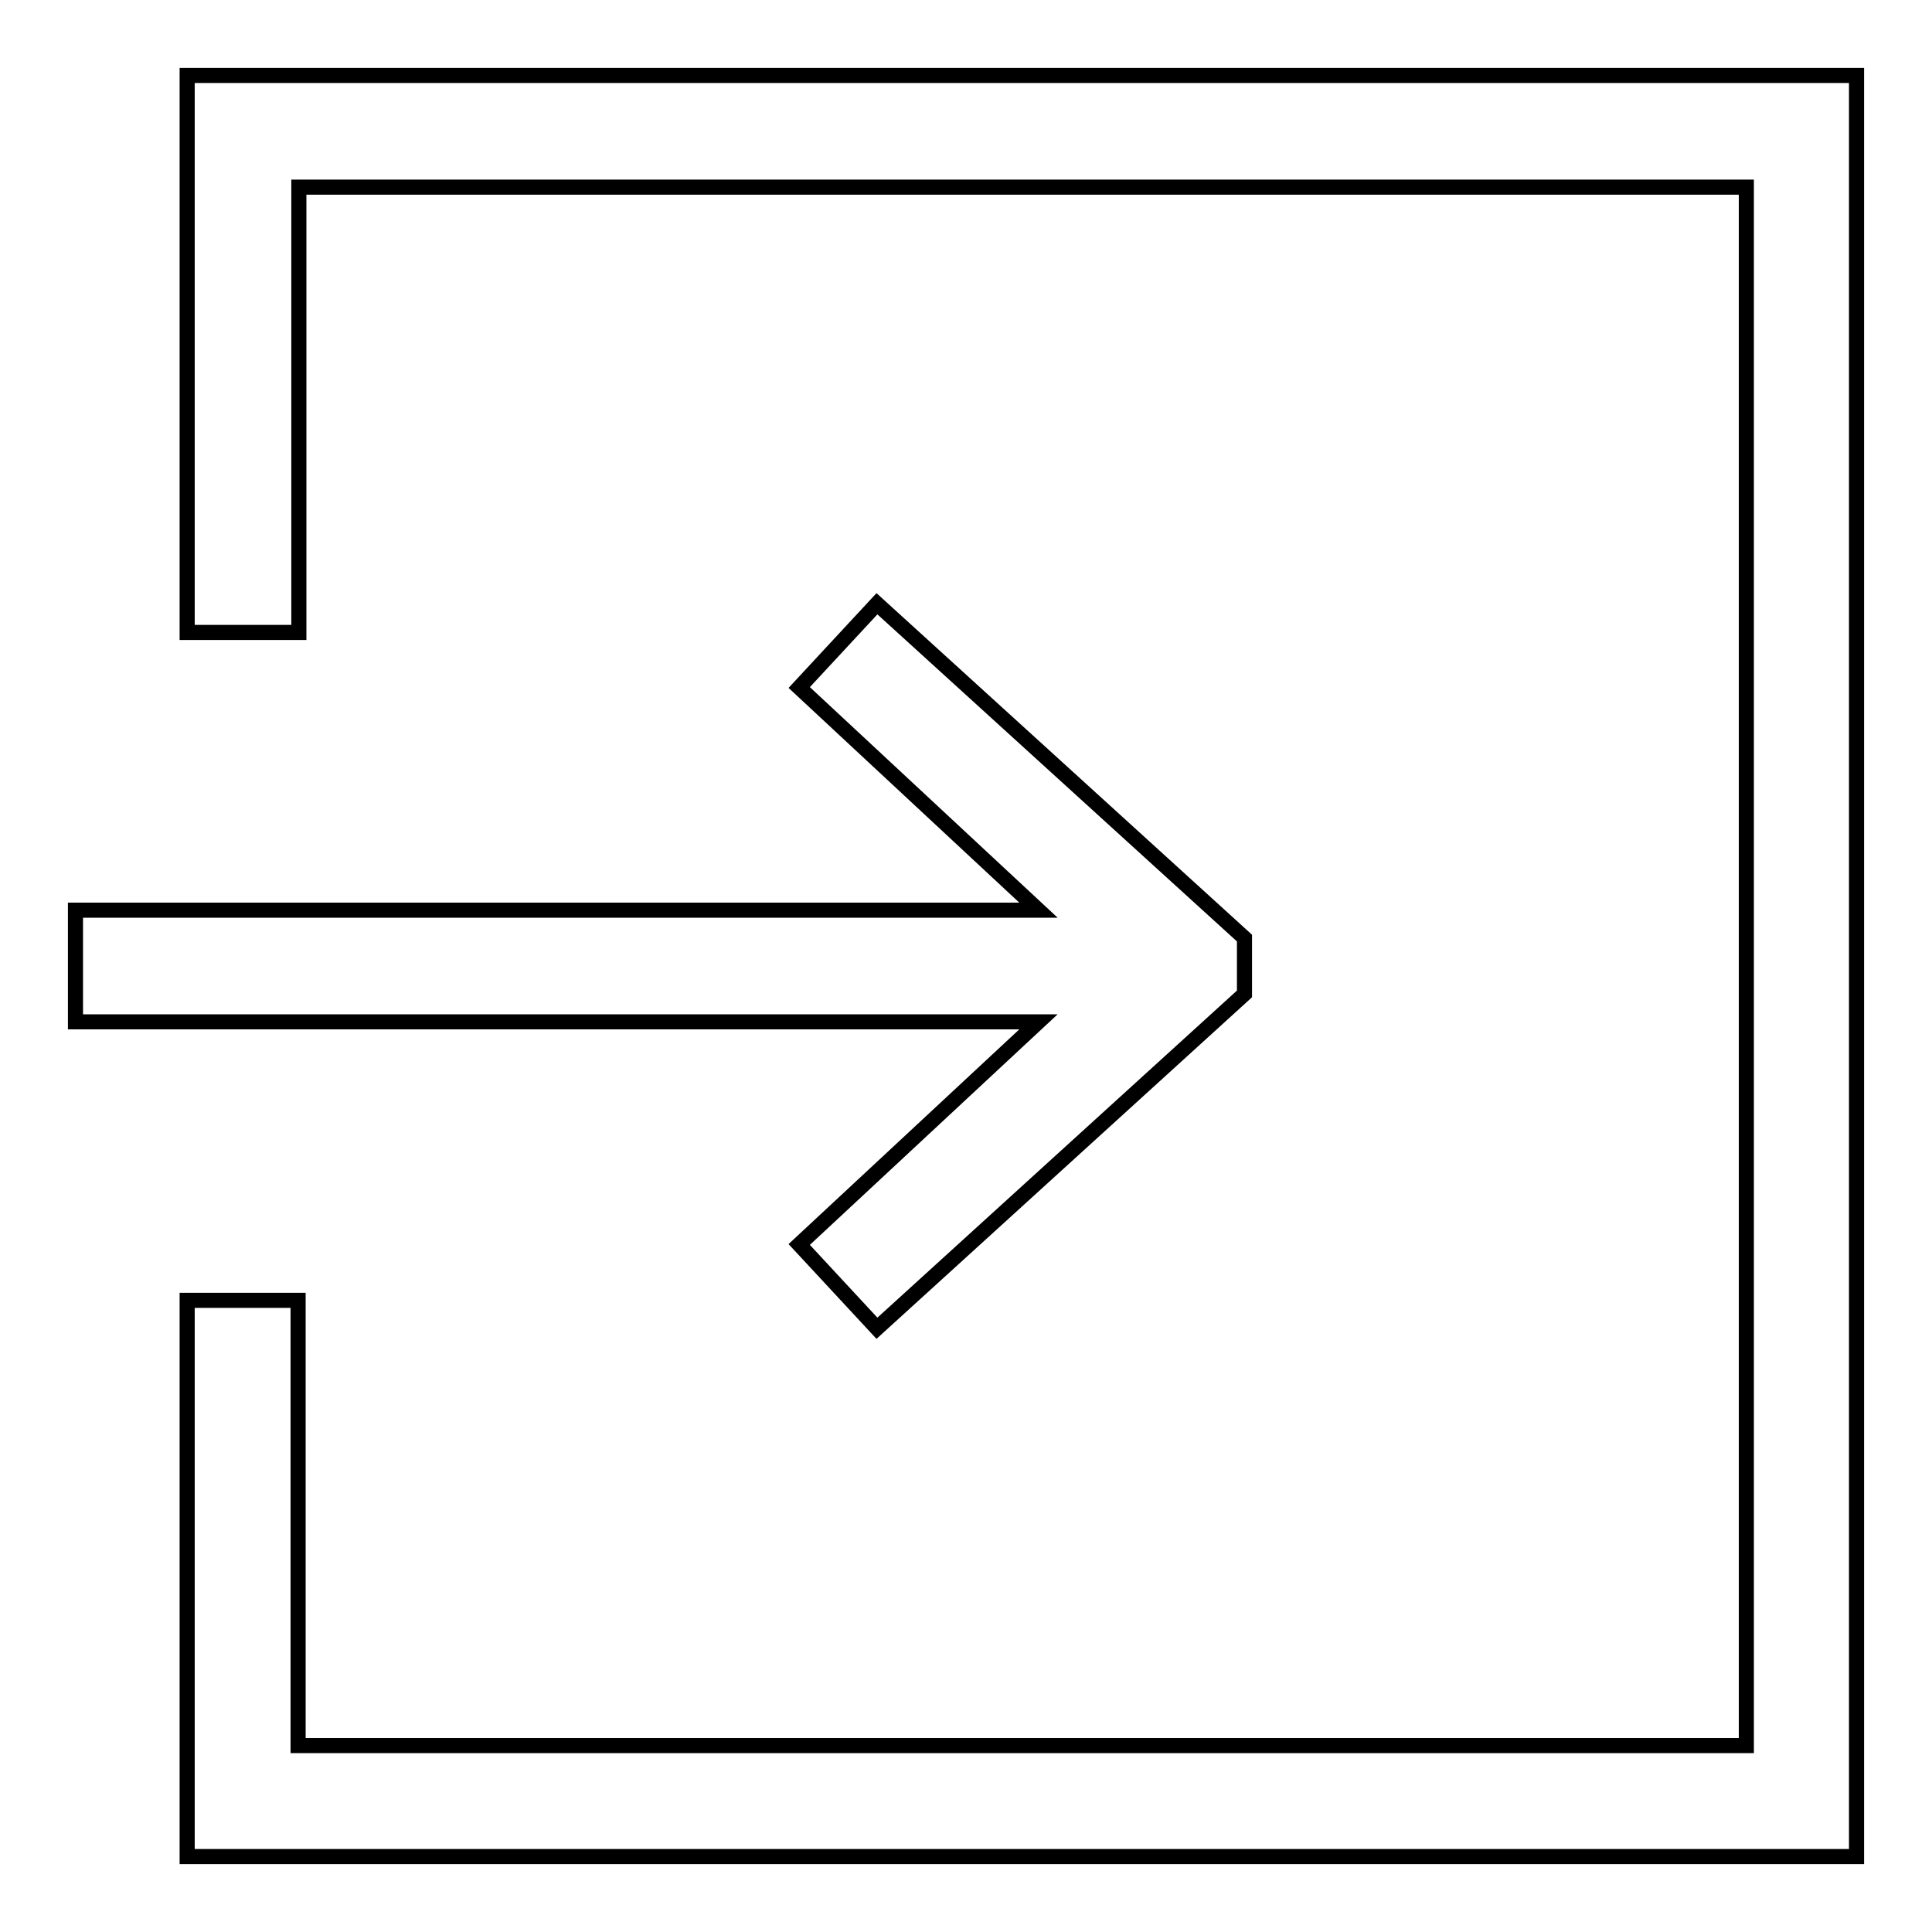 <?xml version="1.0" encoding="utf-8"?>
<!-- Svg Vector Icons : http://www.onlinewebfonts.com/icon -->
<!DOCTYPE svg PUBLIC "-//W3C//DTD SVG 1.1//EN" "http://www.w3.org/Graphics/SVG/1.1/DTD/svg11.dtd">
<svg version="1.1" xmlns="http://www.w3.org/2000/svg" xmlns:xlink="http://www.w3.org/1999/xlink" x="0px" y="0px" viewBox="0 0 256 256" enable-background="new 0 0 256 256" xml:space="preserve">
<g> <path stroke-width="2" fill-opacity="0" stroke="#000000"  d="M24.8,10v73.8h14.8v-59h191.8v206.5H39.5v-59H24.8V246H246V10H24.8z M105.9,164.9l10.3,11.1l48.7-44.3v-7.4 l-48.7-44.3l-10.3,11.1l31.7,29.5H10v14.8h127.6L105.9,164.9z"/></g>
</svg>